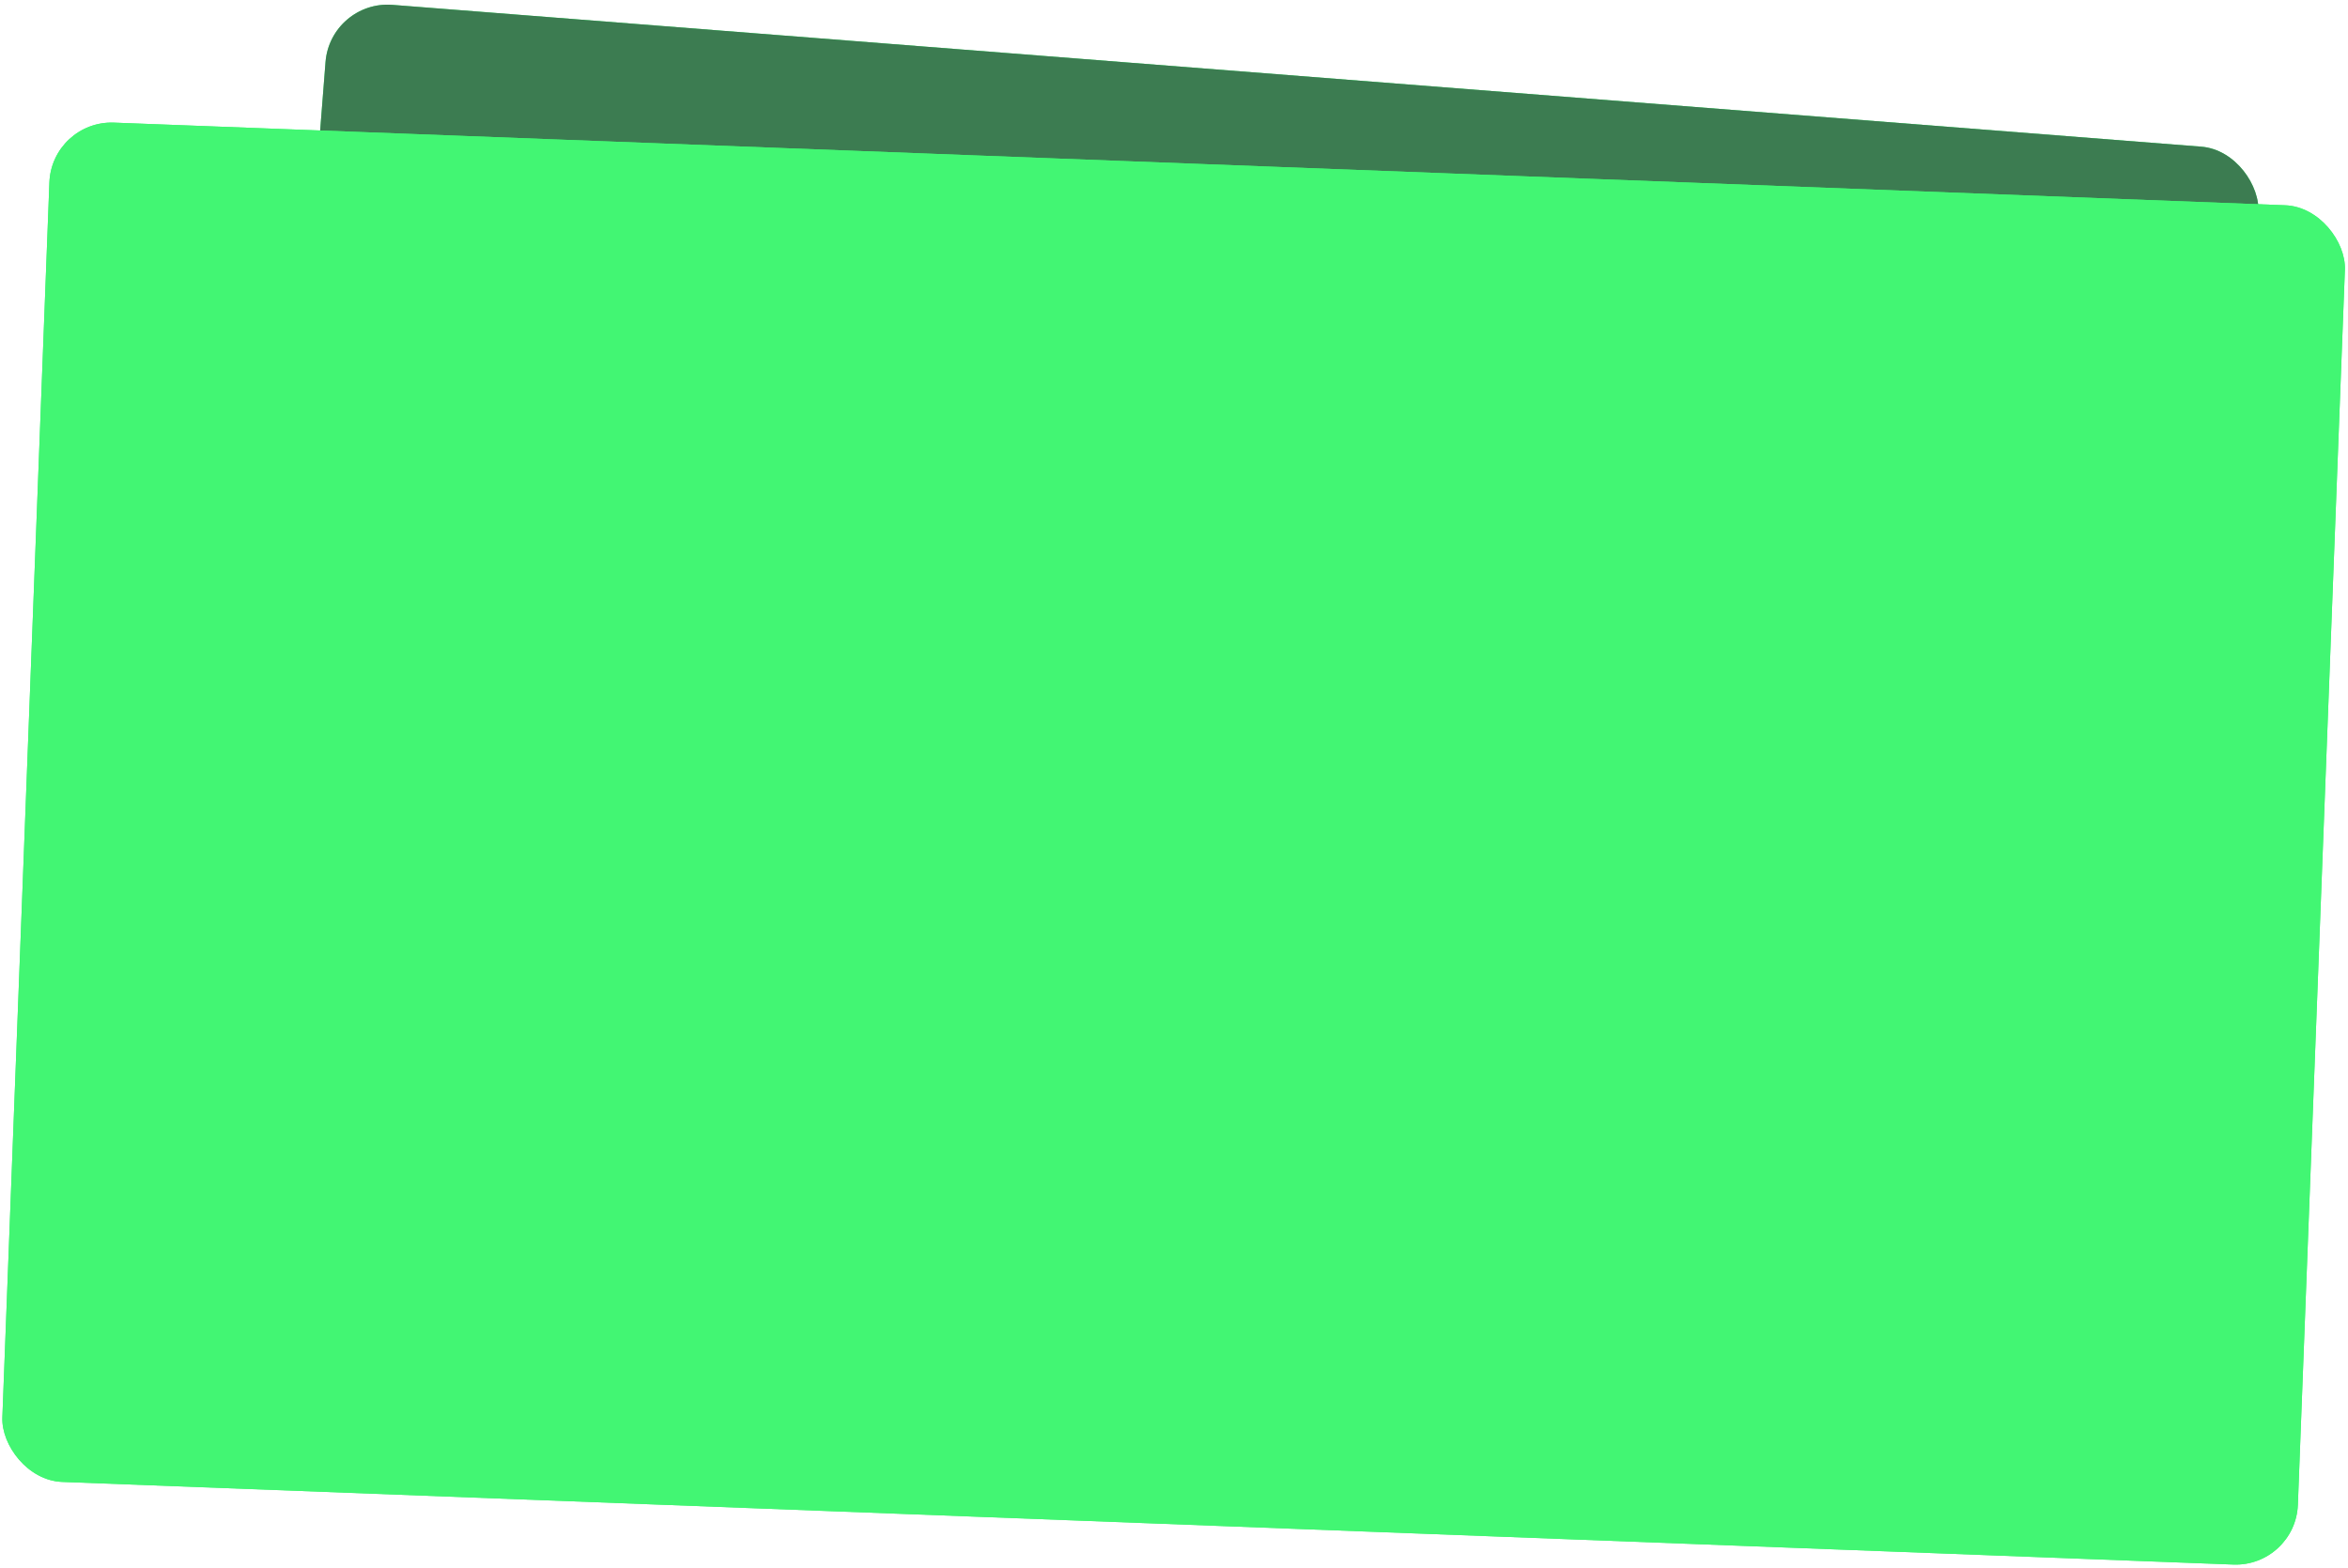 <?xml version="1.0" encoding="UTF-8"?> <svg xmlns="http://www.w3.org/2000/svg" width="566" height="378" viewBox="0 0 566 378" fill="none"> <rect x="79.644" width="467.351" height="276.826" rx="15" transform="rotate(4.484 79.644 0)" fill="#42F673"></rect> <rect x="79.644" width="467.351" height="276.826" rx="15" transform="rotate(4.484 79.644 0)" fill="#3C7C51"></rect> <rect x="12.478" y="29" width="553.745" height="328" rx="15" transform="rotate(2.18 12.478 29)" fill="#42F673"></rect> <rect x="12.478" y="29" width="553.745" height="328" rx="15" transform="rotate(2.18 12.478 29)" fill="#42F673"></rect> </svg> 